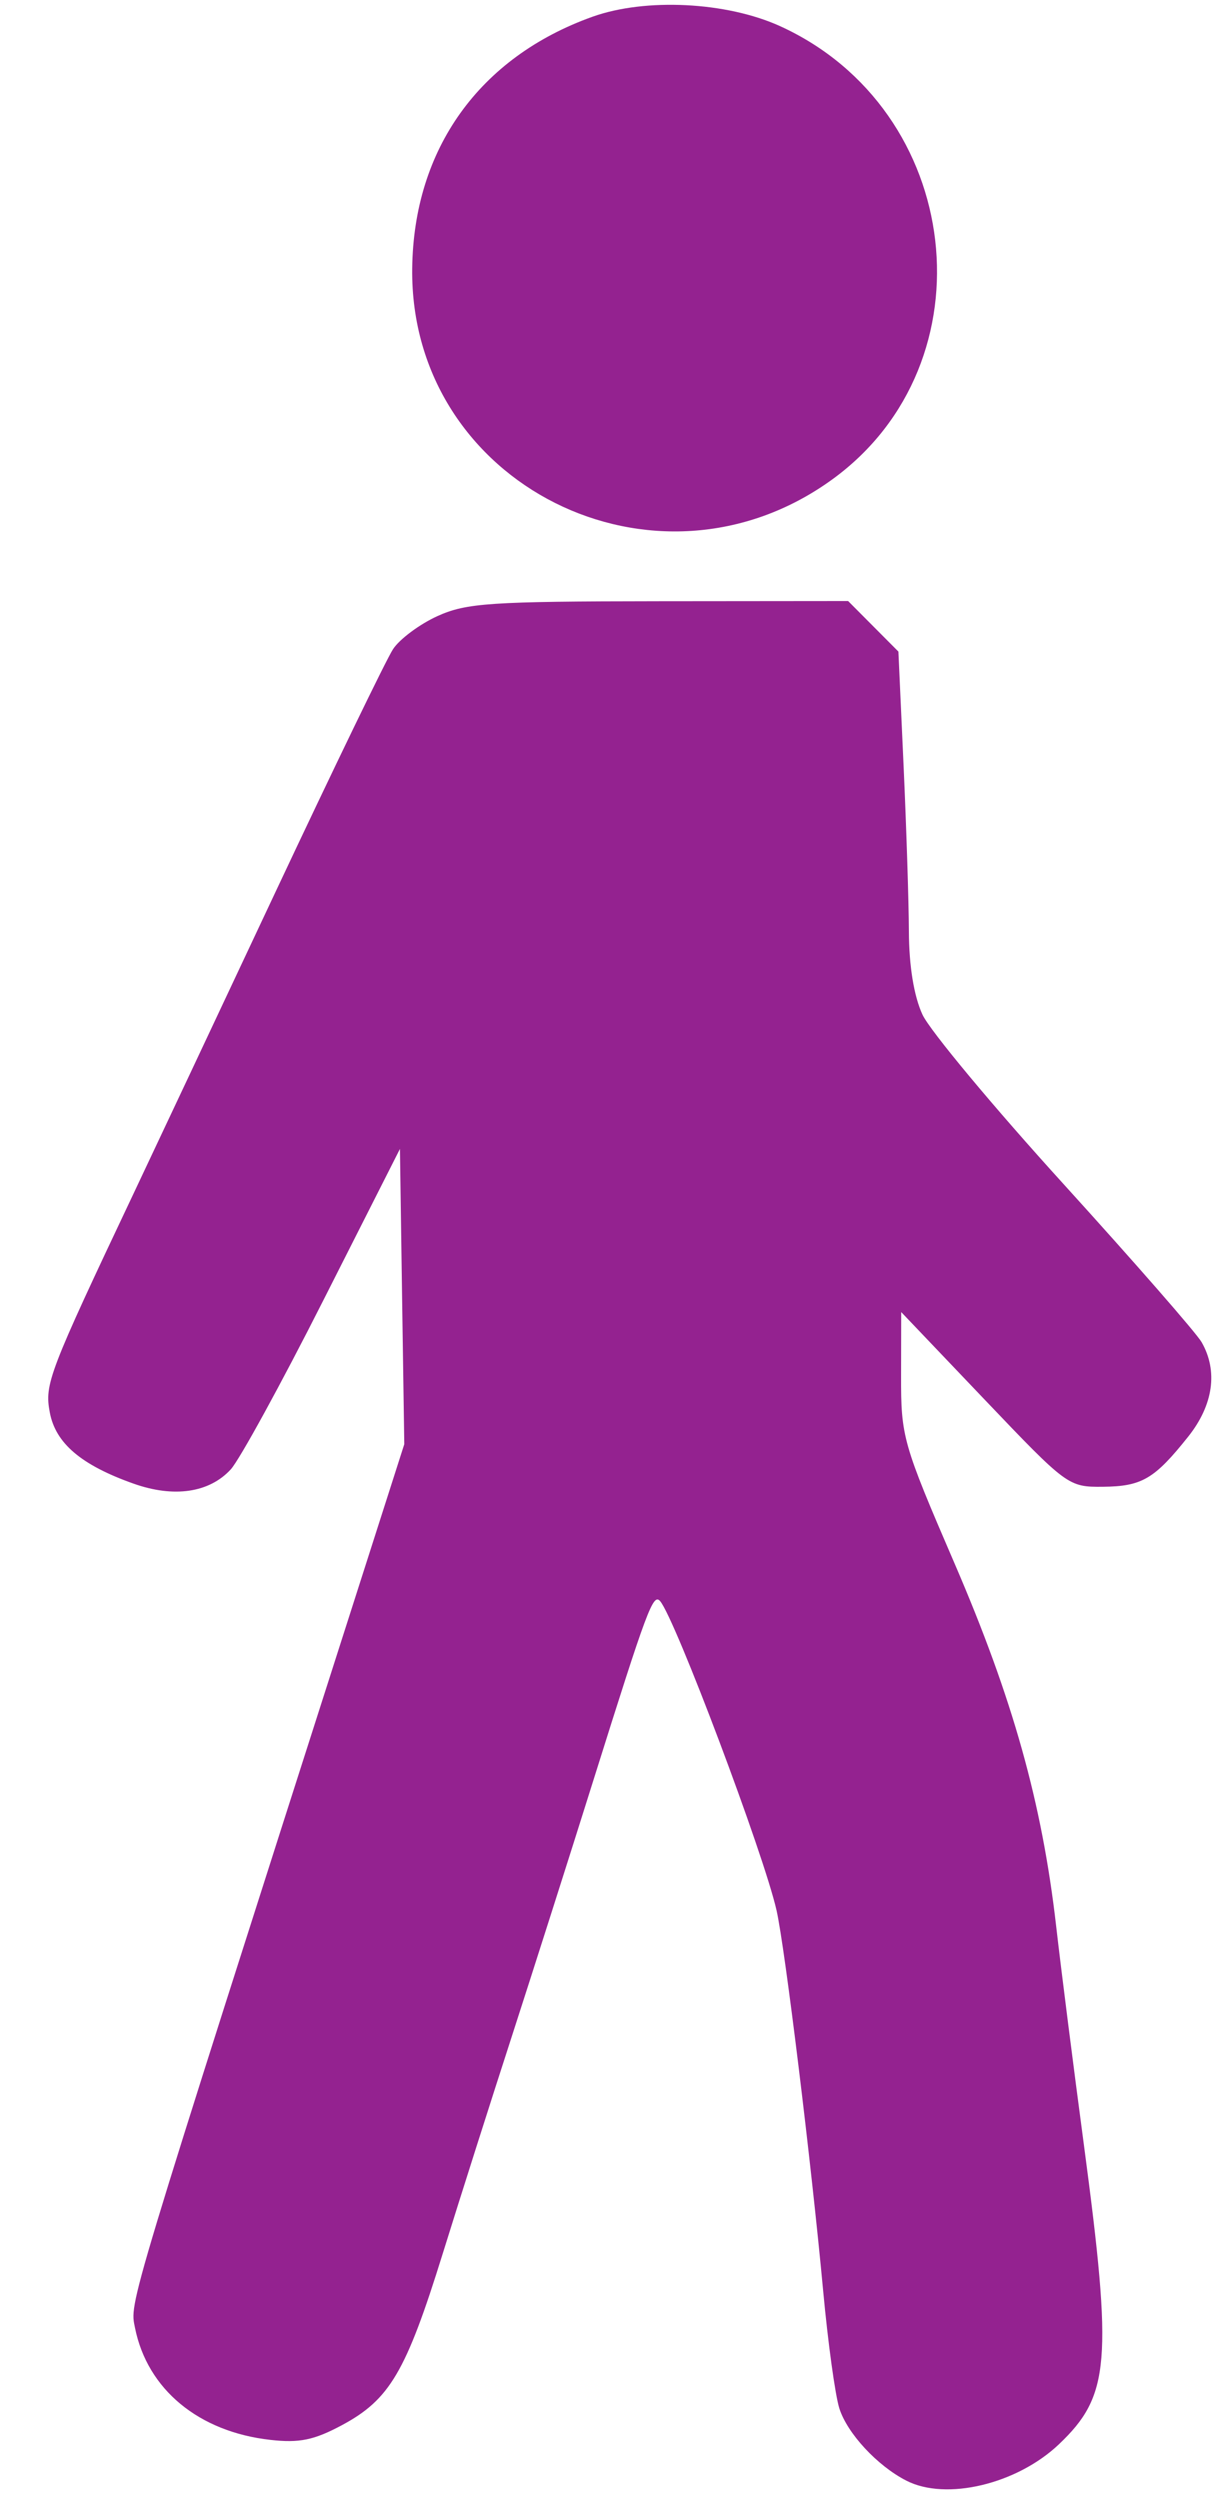 <?xml version="1.0" encoding="UTF-8"?> <svg xmlns="http://www.w3.org/2000/svg" width="20" height="41" viewBox="0 0 20 41" fill="none"><path fill-rule="evenodd" clip-rule="evenodd" d="M9.722 0.274C7.865 0.938 6.785 2.444 6.763 4.405C6.722 7.942 10.758 9.966 13.657 7.861C16.29 5.949 15.809 1.798 12.797 0.428C11.921 0.03 10.592 -0.037 9.722 0.274ZM7.177 10.104C6.885 10.237 6.556 10.481 6.448 10.647C6.339 10.813 5.469 12.61 4.514 14.641C3.56 16.671 2.521 18.877 2.206 19.543C0.795 22.523 0.729 22.696 0.817 23.164C0.911 23.669 1.332 24.027 2.189 24.331C2.853 24.567 3.434 24.482 3.787 24.097C3.93 23.94 4.613 22.694 5.304 21.327L6.562 18.842L6.597 21.263L6.633 23.685L5.919 25.915C2.041 38.028 2.128 37.739 2.215 38.177C2.417 39.185 3.259 39.882 4.436 40.014C4.909 40.068 5.151 40.018 5.606 39.775C6.394 39.353 6.66 38.902 7.264 36.959C7.551 36.036 8.065 34.421 8.406 33.37C8.746 32.319 9.35 30.426 9.746 29.164C10.618 26.388 10.715 26.127 10.83 26.258C11.077 26.543 12.533 30.409 12.741 31.331C12.88 31.951 13.312 35.48 13.506 37.575C13.584 38.417 13.703 39.282 13.771 39.498C13.901 39.907 14.391 40.437 14.869 40.682C15.522 41.018 16.684 40.741 17.374 40.086C18.21 39.291 18.257 38.731 17.785 35.188C17.614 33.908 17.408 32.287 17.328 31.586C17.096 29.565 16.616 27.854 15.662 25.642C14.81 23.667 14.782 23.567 14.784 22.559L14.786 21.518L16.154 22.953C17.506 24.371 17.528 24.388 18.095 24.383C18.736 24.377 18.942 24.255 19.497 23.558C19.907 23.041 19.986 22.485 19.715 22.012C19.63 21.863 18.614 20.701 17.458 19.428C16.301 18.156 15.256 16.901 15.135 16.64C14.995 16.338 14.914 15.842 14.912 15.274C14.91 14.783 14.87 13.55 14.824 12.534L14.74 10.686L14.328 10.272L13.915 9.857L10.812 9.86C8.042 9.863 7.652 9.889 7.177 10.104Z" fill="#942290"></path></svg> 